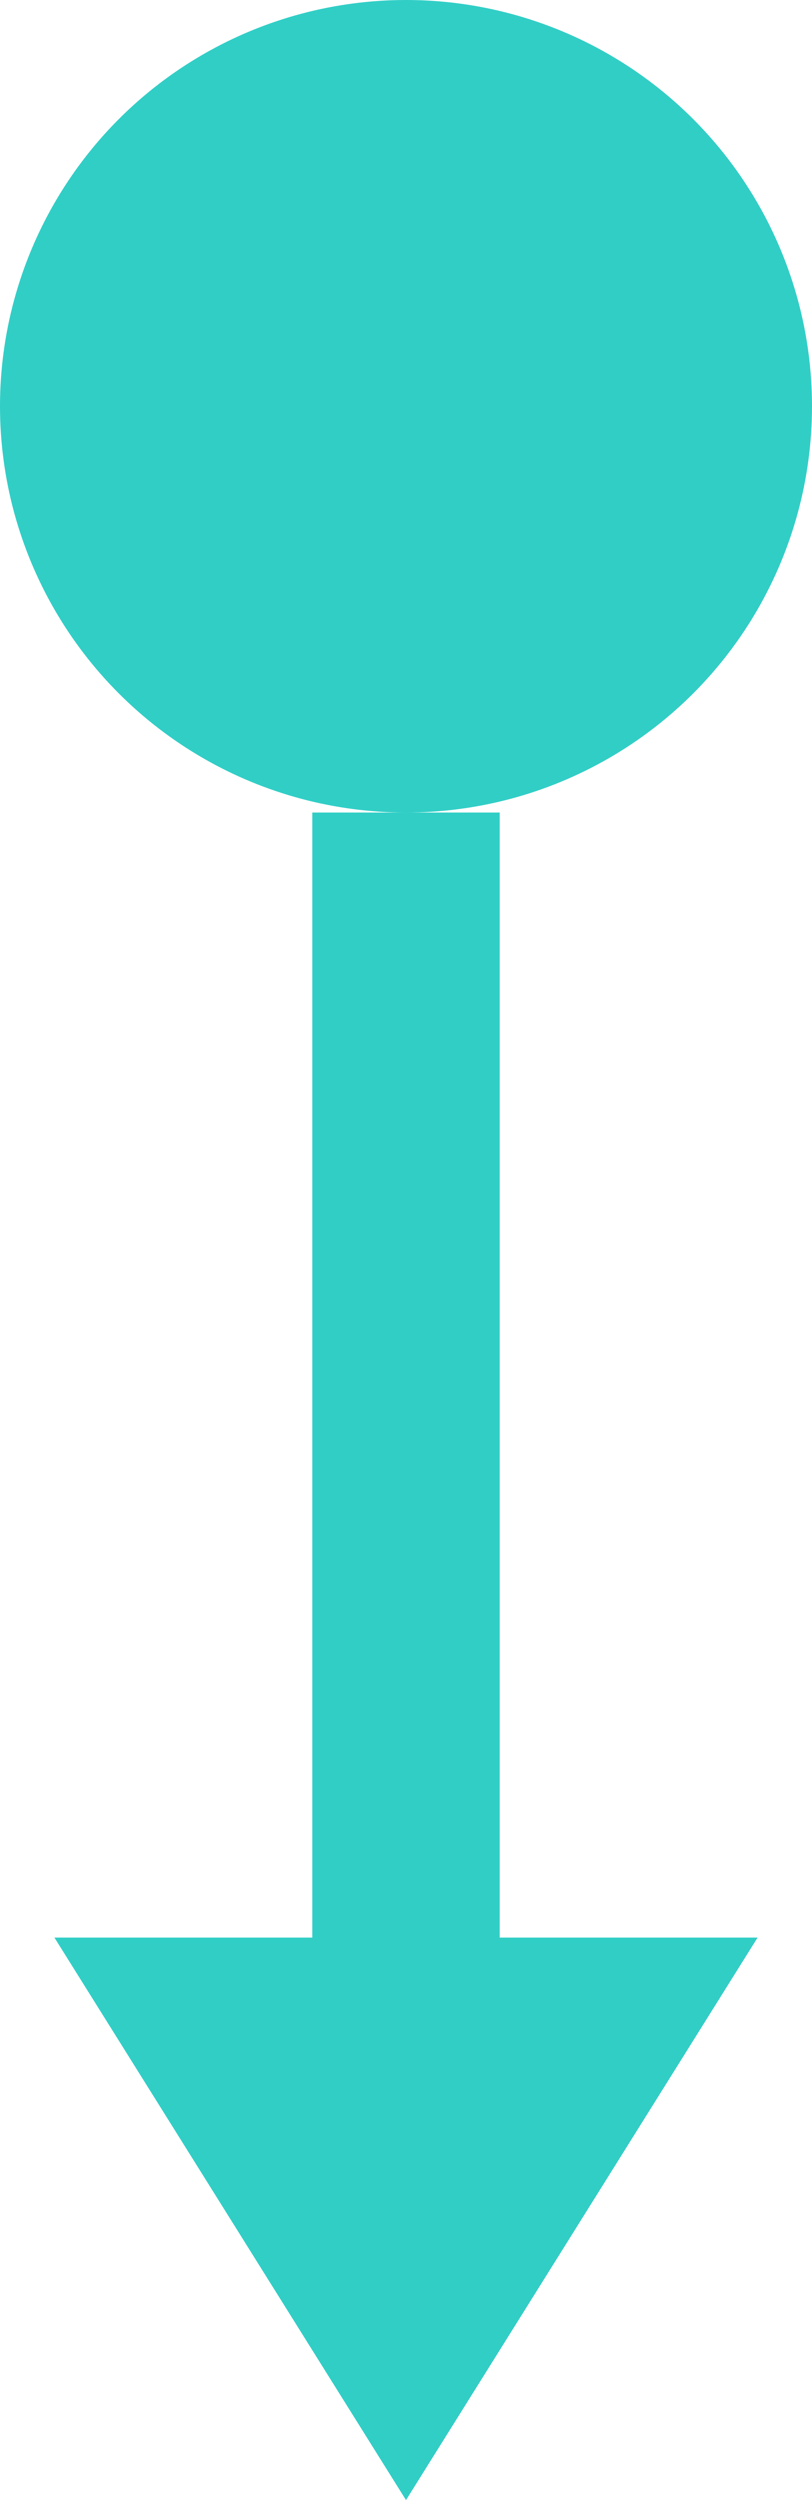 <svg xmlns="http://www.w3.org/2000/svg" width="13" height="40" viewBox="0 0 13 40" fill="none"><path d="M6.5 40L0.871 31L12.129 31L6.5 40Z" fill="#31CEC6"></path><circle cx="6.5" cy="6.5" r="6.5" fill="#31CEC6"></circle><rect x="5" y="13" width="3" height="20" fill="#31CEC6"></rect></svg>